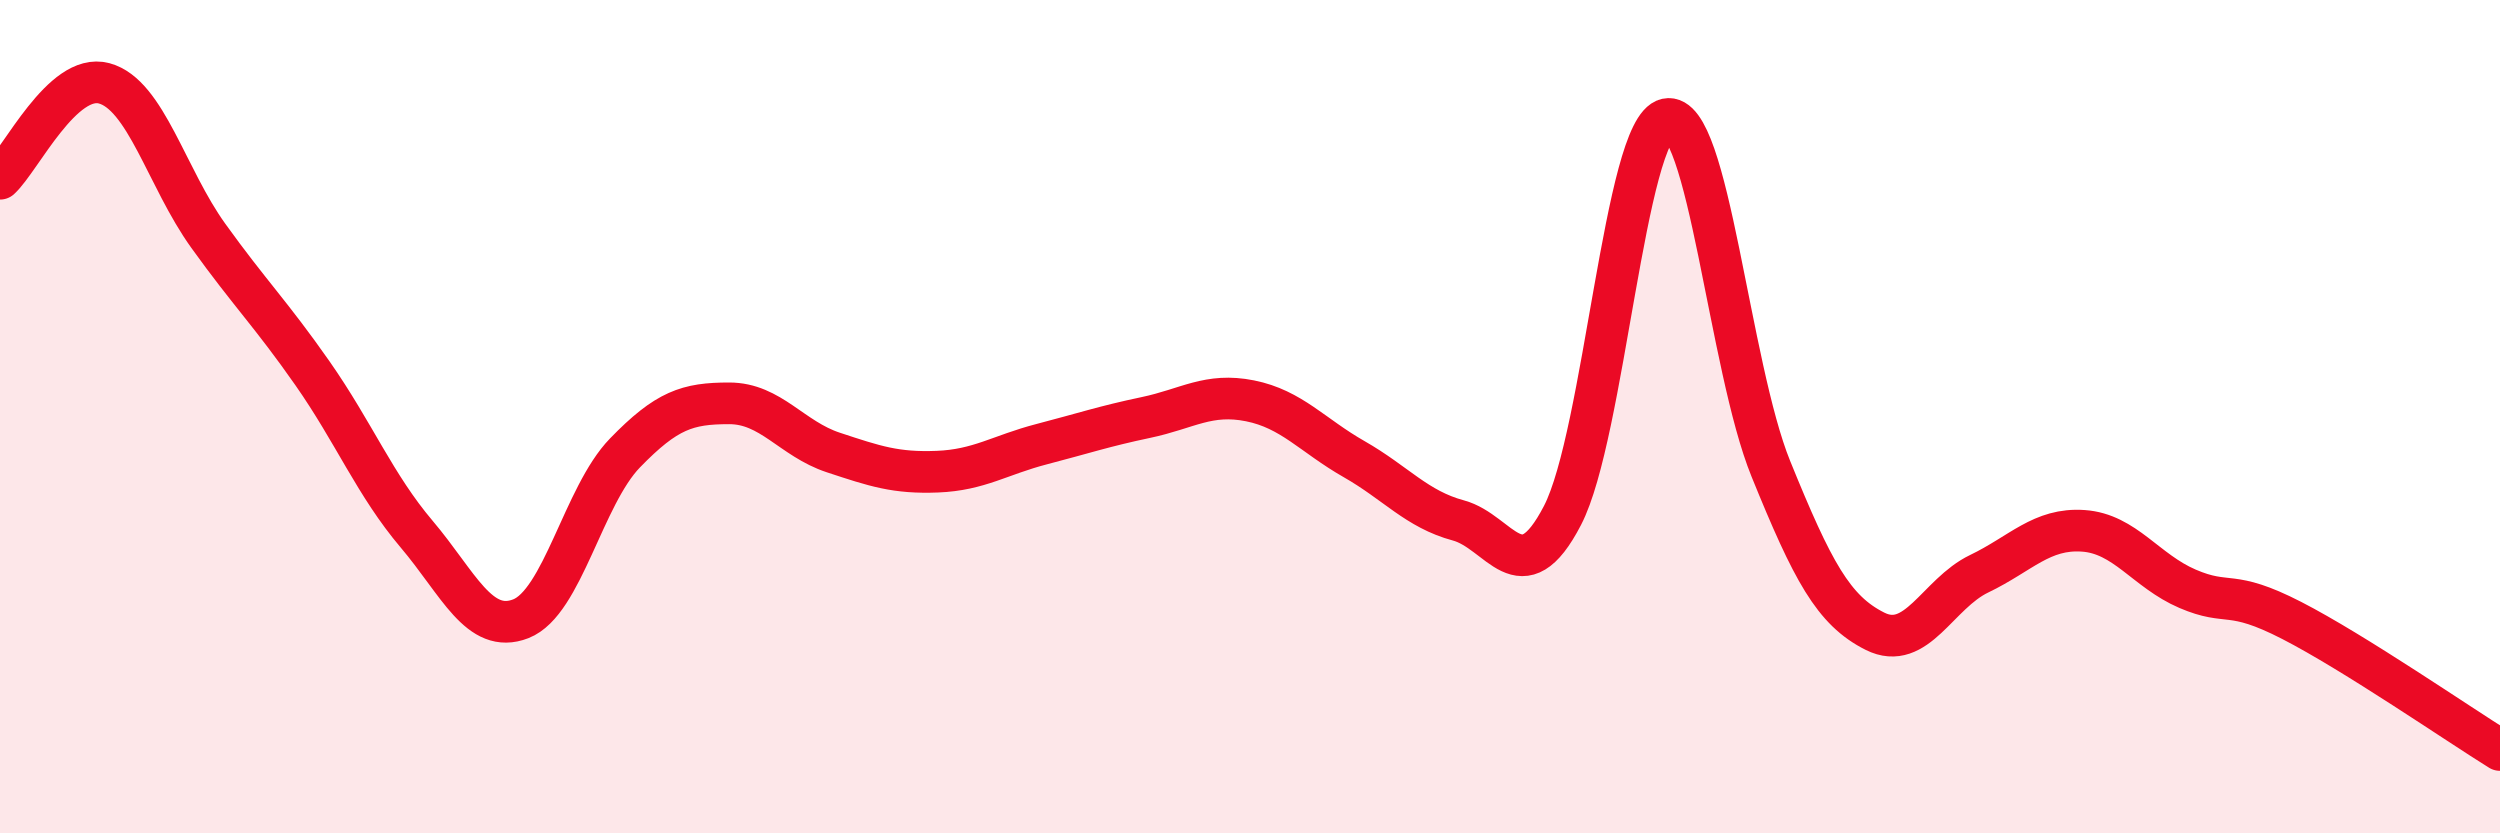 
    <svg width="60" height="20" viewBox="0 0 60 20" xmlns="http://www.w3.org/2000/svg">
      <path
        d="M 0,4.29 C 0.5,3.83 1.5,1.73 2.5,2 C 3.5,2.27 4,4.27 5,5.66 C 6,7.05 6.5,7.53 7.5,8.96 C 8.5,10.39 9,11.64 10,12.82 C 11,14 11.5,15.24 12.5,14.85 C 13.5,14.46 14,11.9 15,10.87 C 16,9.84 16.5,9.68 17.5,9.68 C 18.5,9.68 19,10.53 20,10.86 C 21,11.19 21.5,11.36 22.5,11.32 C 23.5,11.28 24,10.92 25,10.66 C 26,10.4 26.5,10.23 27.5,10.02 C 28.5,9.81 29,9.42 30,9.62 C 31,9.82 31.5,10.45 32.5,11.02 C 33.5,11.59 34,12.22 35,12.49 C 36,12.76 36.5,14.3 37.5,12.37 C 38.5,10.44 39,3.08 40,2.86 C 41,2.64 41.5,8.79 42.5,11.25 C 43.5,13.71 44,14.65 45,15.15 C 46,15.65 46.5,14.25 47.5,13.77 C 48.5,13.29 49,12.67 50,12.74 C 51,12.81 51.5,13.7 52.5,14.13 C 53.5,14.56 53.5,14.12 55,14.89 C 56.5,15.66 59,17.38 60,18L60 20L0 20Z"
        fill="#EB0A25"
        opacity="0.1"
        stroke-linecap="round"
        stroke-linejoin="round"
      />
      <path
        d="M 0,4.29 C 0.5,3.83 1.5,1.73 2.5,2 C 3.5,2.27 4,4.27 5,5.66 C 6,7.05 6.5,7.53 7.5,8.96 C 8.5,10.39 9,11.64 10,12.82 C 11,14 11.5,15.24 12.5,14.85 C 13.5,14.46 14,11.9 15,10.87 C 16,9.84 16.5,9.68 17.5,9.68 C 18.5,9.68 19,10.53 20,10.86 C 21,11.19 21.5,11.36 22.5,11.32 C 23.5,11.28 24,10.92 25,10.66 C 26,10.4 26.5,10.23 27.5,10.02 C 28.5,9.81 29,9.42 30,9.62 C 31,9.82 31.5,10.45 32.5,11.02 C 33.5,11.59 34,12.22 35,12.49 C 36,12.76 36.5,14.3 37.5,12.37 C 38.5,10.44 39,3.08 40,2.86 C 41,2.64 41.5,8.79 42.5,11.25 C 43.5,13.71 44,14.65 45,15.15 C 46,15.65 46.5,14.25 47.5,13.77 C 48.5,13.29 49,12.67 50,12.74 C 51,12.81 51.5,13.7 52.5,14.13 C 53.5,14.56 53.5,14.12 55,14.89 C 56.5,15.66 59,17.38 60,18"
        stroke="#EB0A25"
        stroke-width="1"
        fill="none"
        stroke-linecap="round"
        stroke-linejoin="round"
      />
    </svg>
  